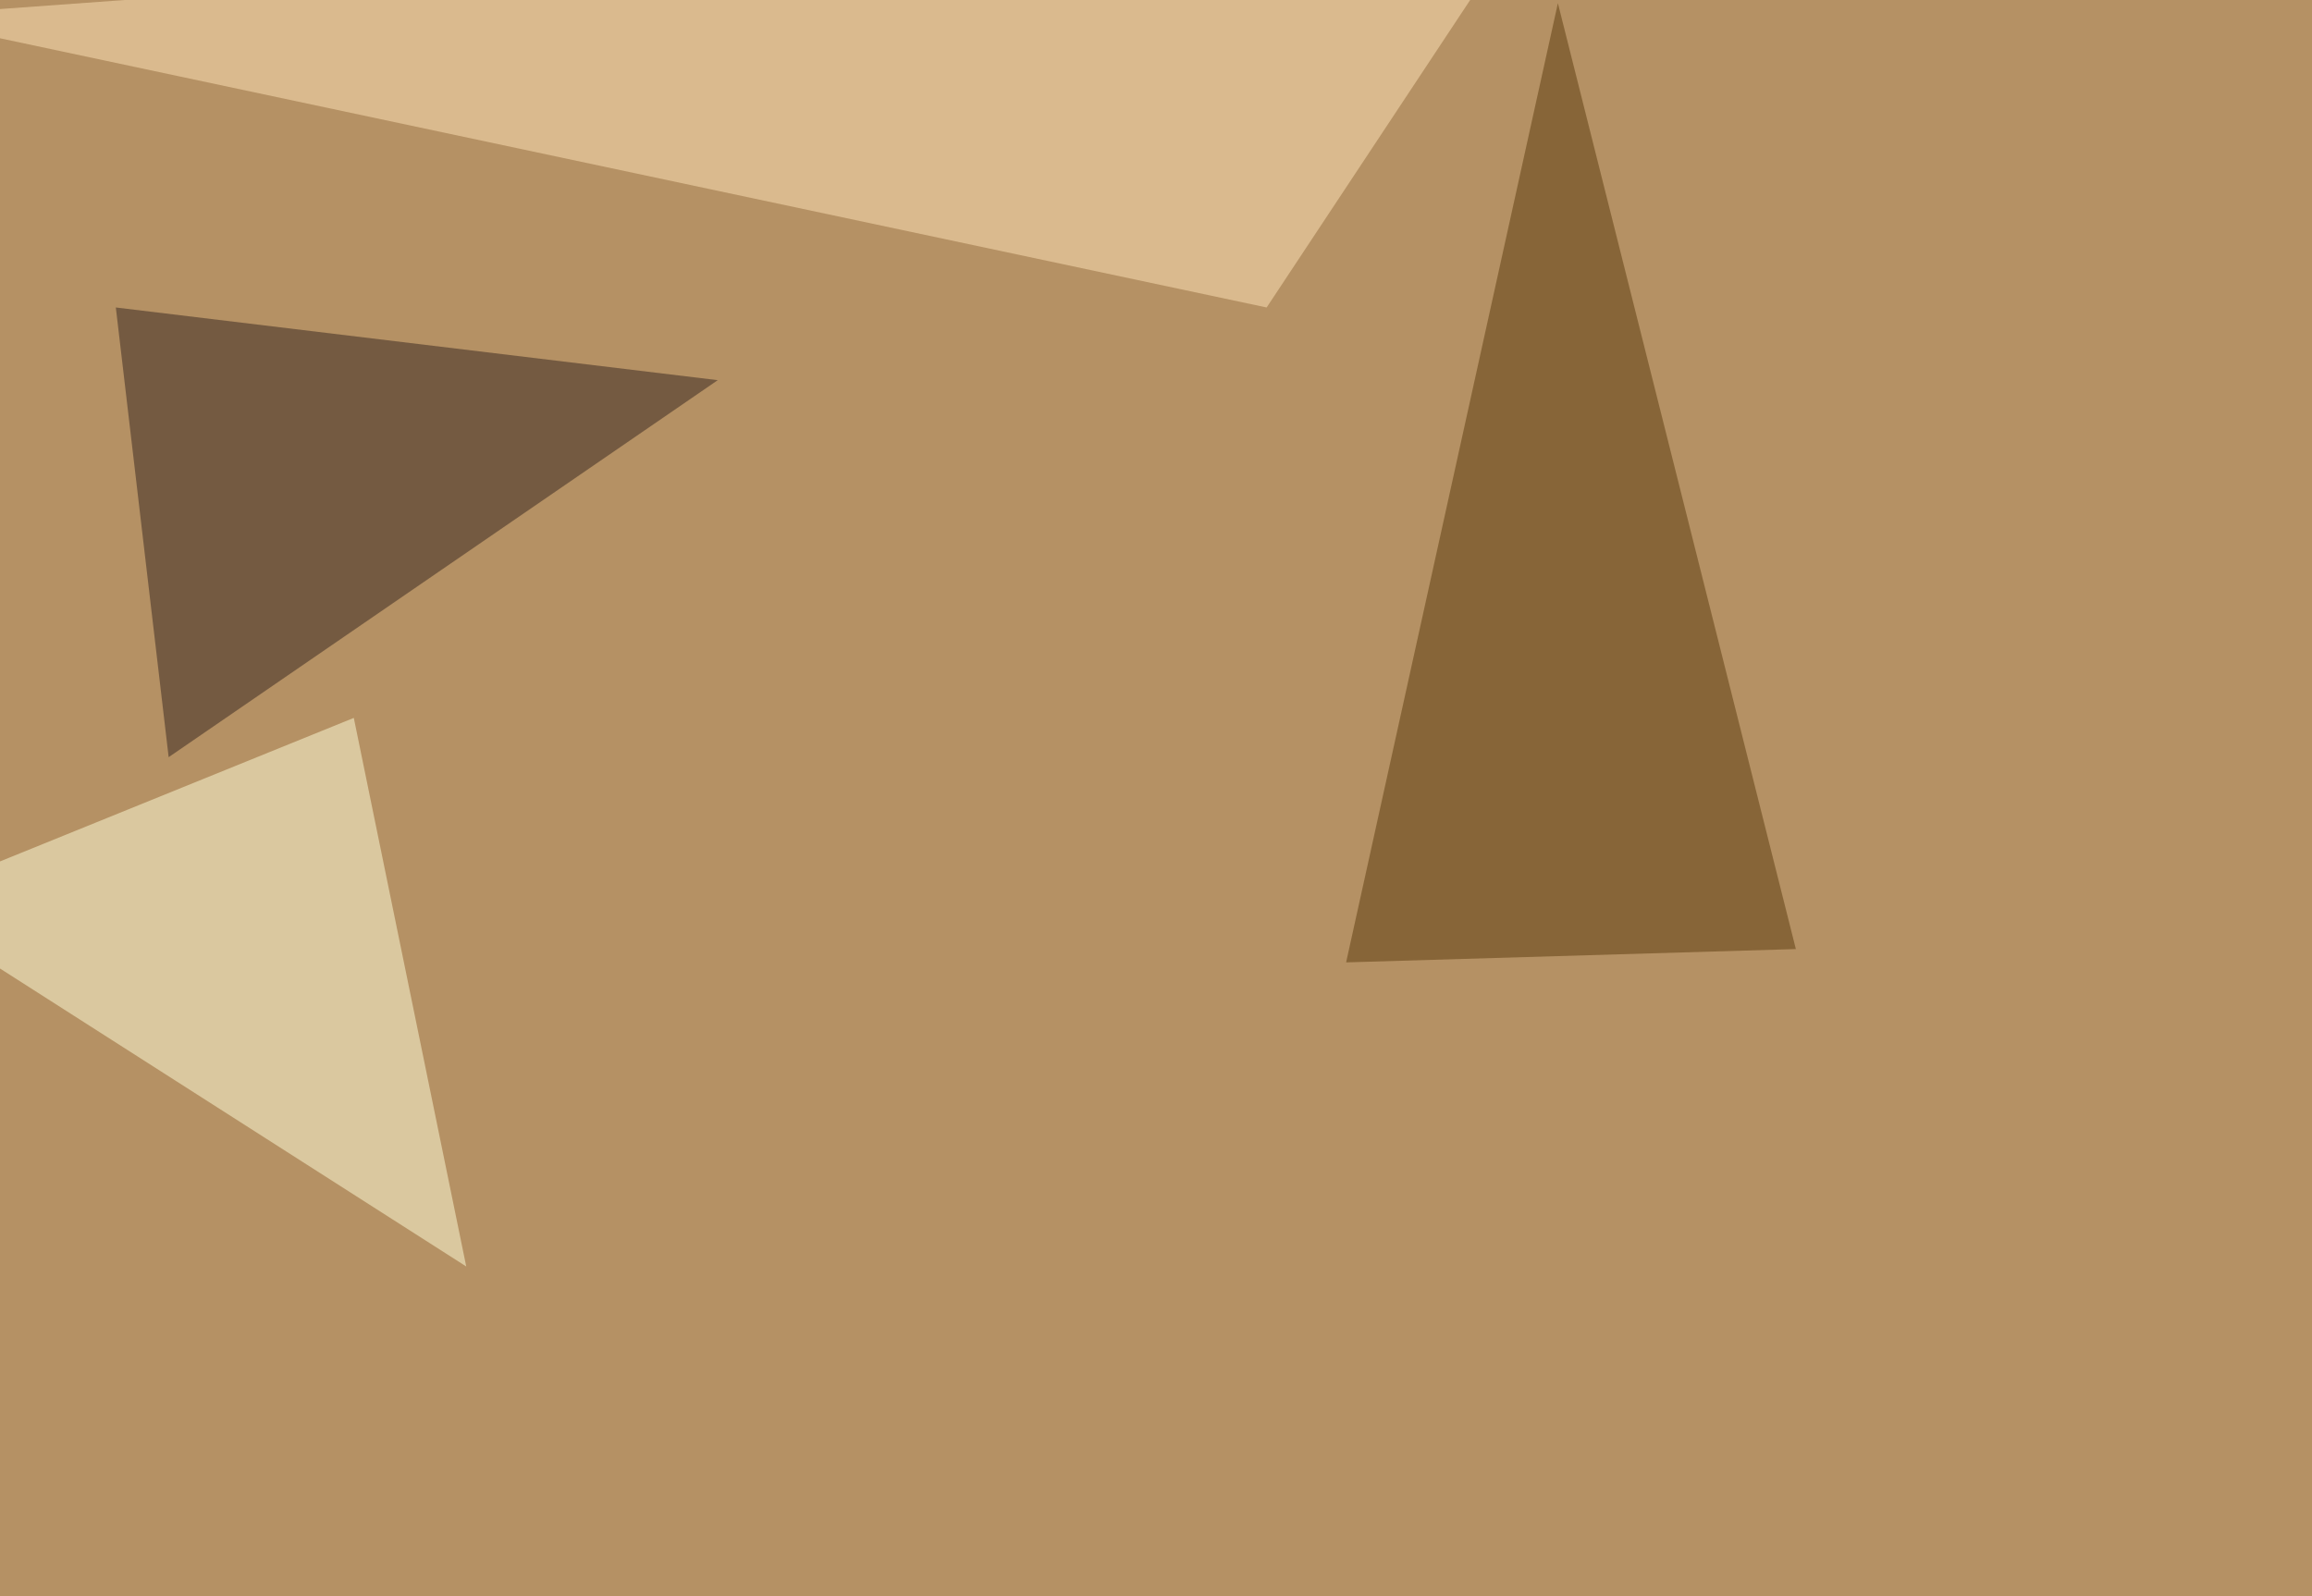 <svg xmlns="http://www.w3.org/2000/svg" width="1024" height="707" ><filter id="a"><feGaussianBlur stdDeviation="55"/></filter><rect width="100%" height="100%" fill="#b59164"/><g filter="url(#a)"><g fill-opacity=".5"><path fill="#ffe4b8" d="M-45.4 7.3l726.6-52.7L561 136.2z"/><path fill="#34251f" d="M51.3 136.2l23.4 199.2 243.2-167z"/><path fill="#ffffdb" d="M206.5 561l-49.8-243-202.1 82z"/><path fill="#5b3a0d" d="M596.2 426.3l199.2-5.9L690 1.4z"/></g></g></svg>